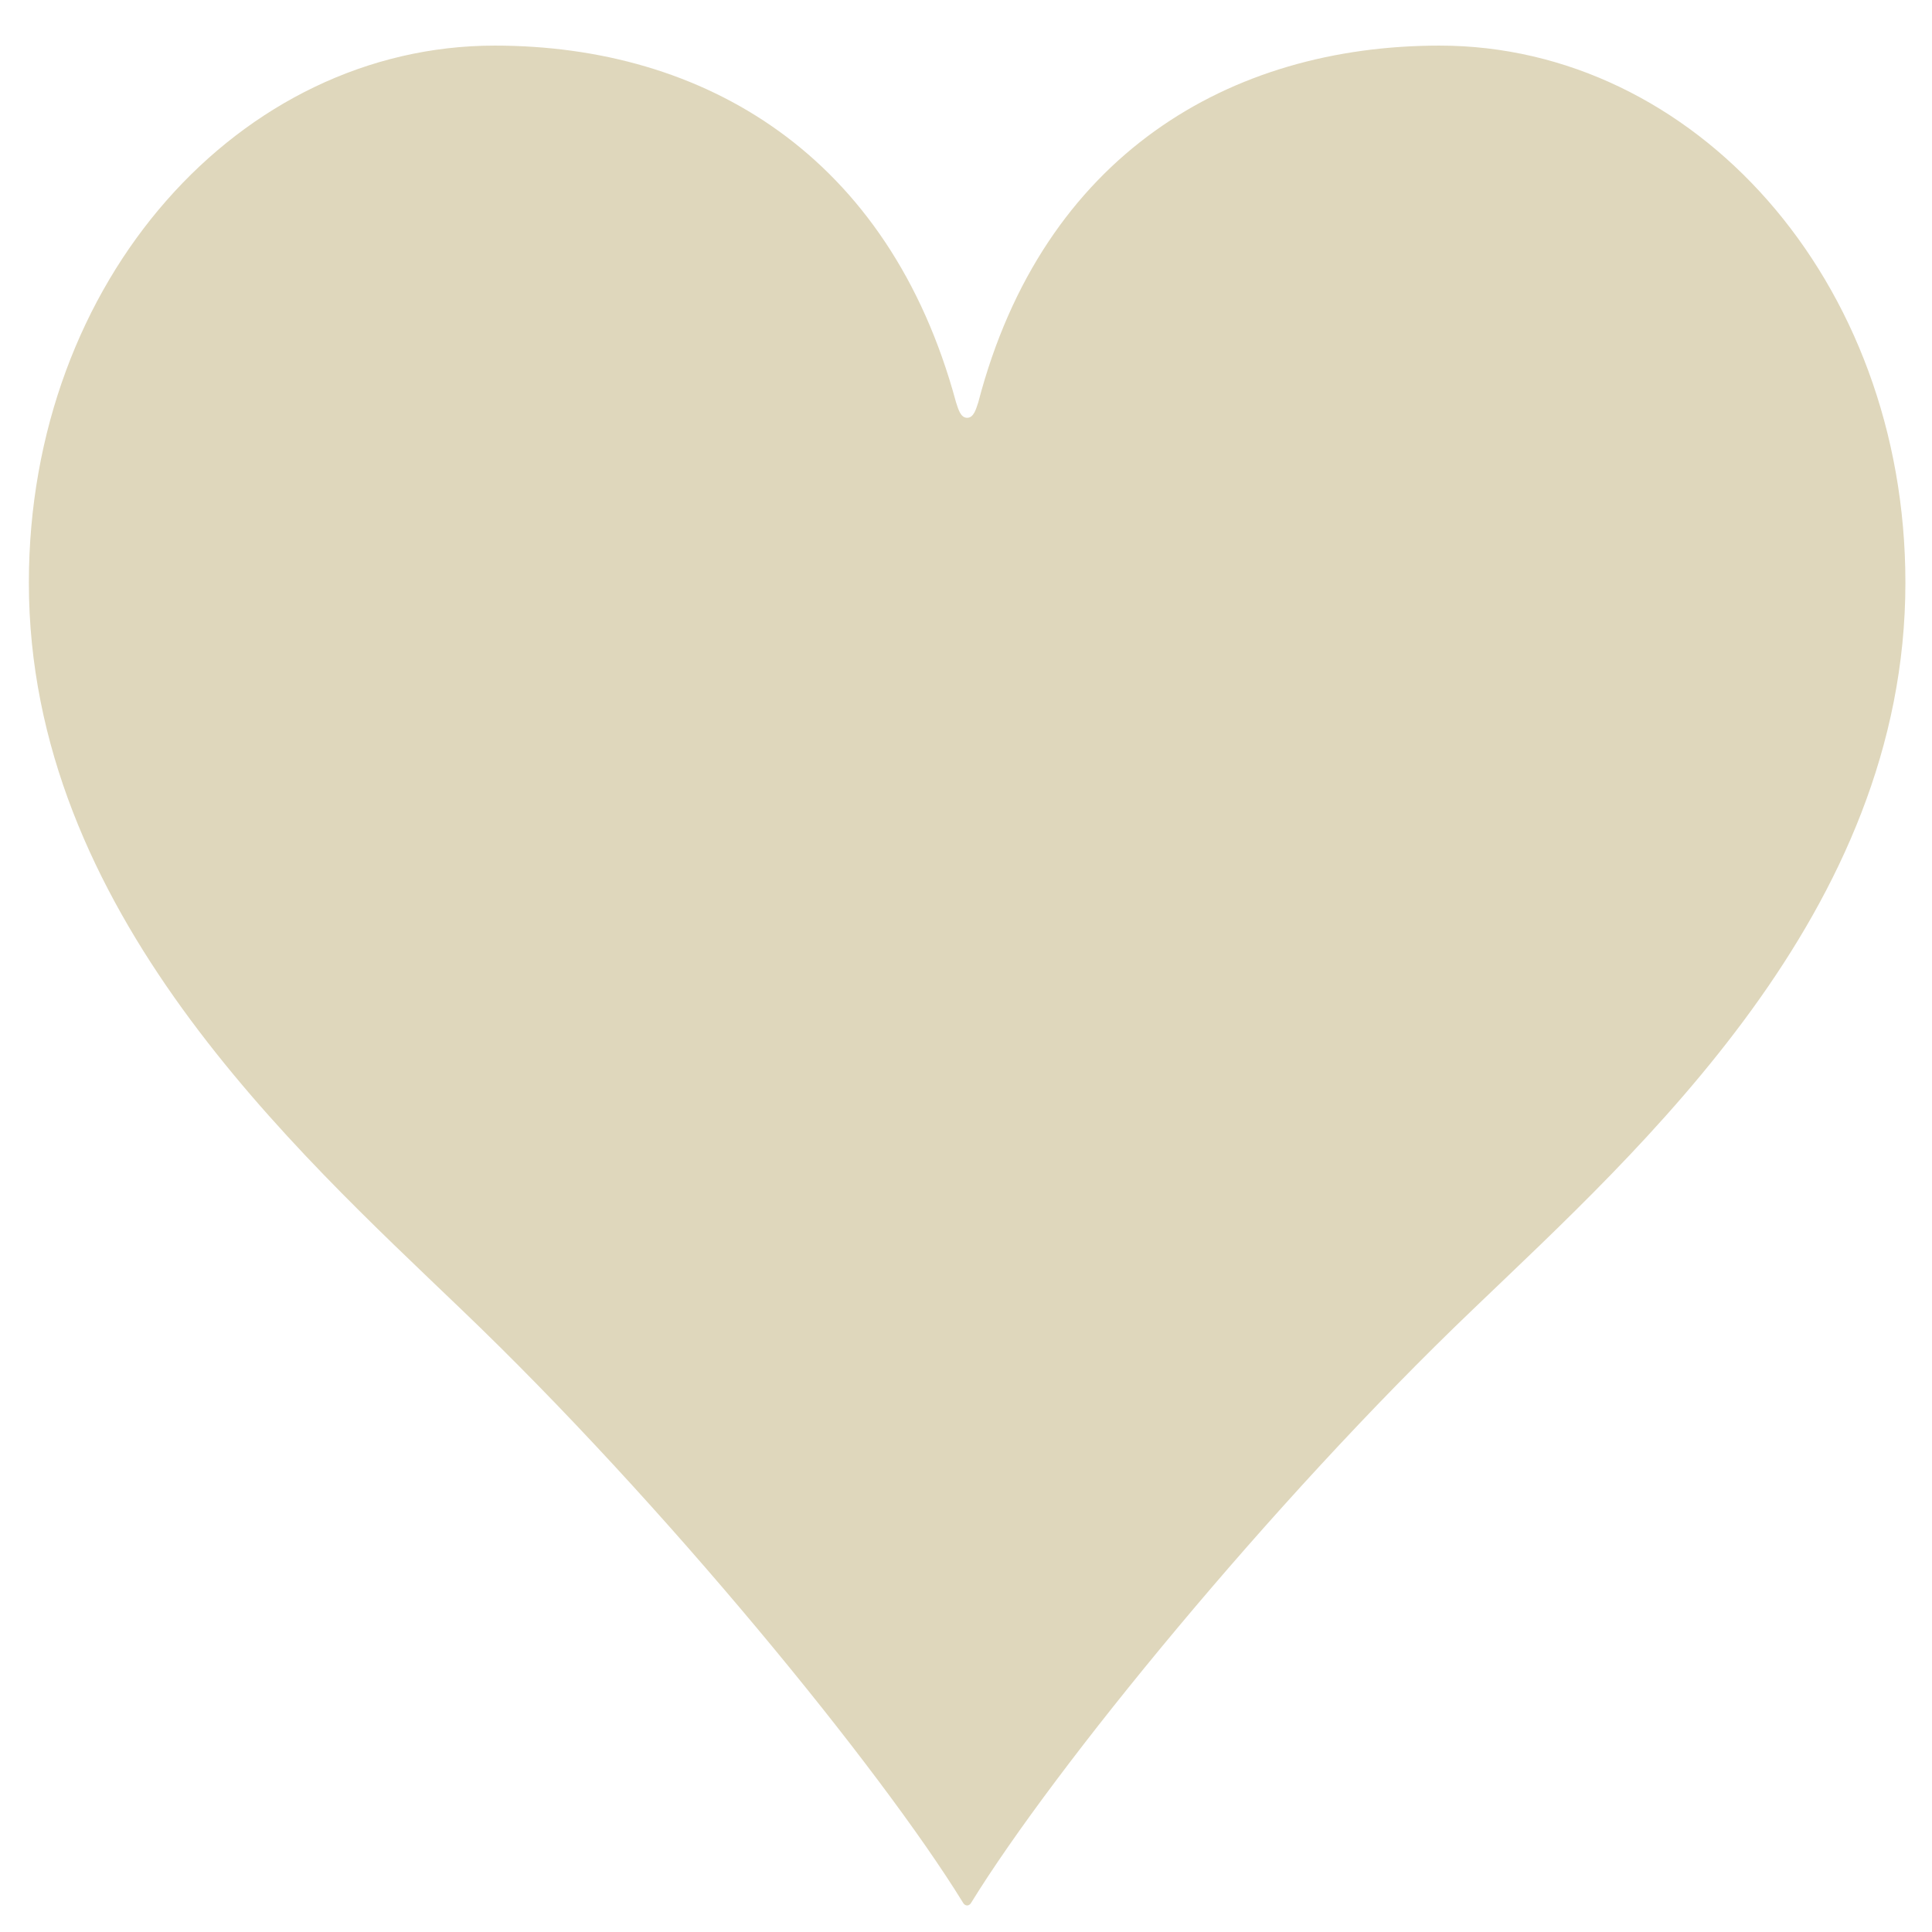 <?xml version="1.0" encoding="utf-8"?>
<!-- Generator: Adobe Illustrator 26.0.3, SVG Export Plug-In . SVG Version: 6.00 Build 0)  -->
<svg version="1.1" id="レイヤー_1" xmlns="http://www.w3.org/2000/svg" xmlns:xlink="http://www.w3.org/1999/xlink" x="0px"
	 y="0px" viewBox="0 0 791.79 791.79" style="enable-background:new 0 0 791.79 791.79;" xml:space="preserve">
<style type="text/css">
	.st0{fill:#DFD7BC;}
</style>
<g>
	<path class="st0" d="M589.99,18.69c104.13,0,190.9,95.91,190.9,220.13c0,135.18-108.69,232-177.2,297.77
		c-83.12,79.46-171.72,188.15-205.51,242.95c-0.91,1.83-2.74,1.83-3.65,0c-33.8-54.8-122.4-163.49-205.51-242.95
		c-68.5-65.77-177.19-163.5-177.19-297.77c0-124.22,86.77-220.13,190.9-220.13c85.86,0,161.67,44.75,189.07,146.15
		c0.91,2.74,1.82,6.39,4.57,6.39c2.74,0,3.65-3.65,4.57-6.39C427.41,63.44,504.14,18.69,589.99,18.69z"/>
</g>
</svg>

